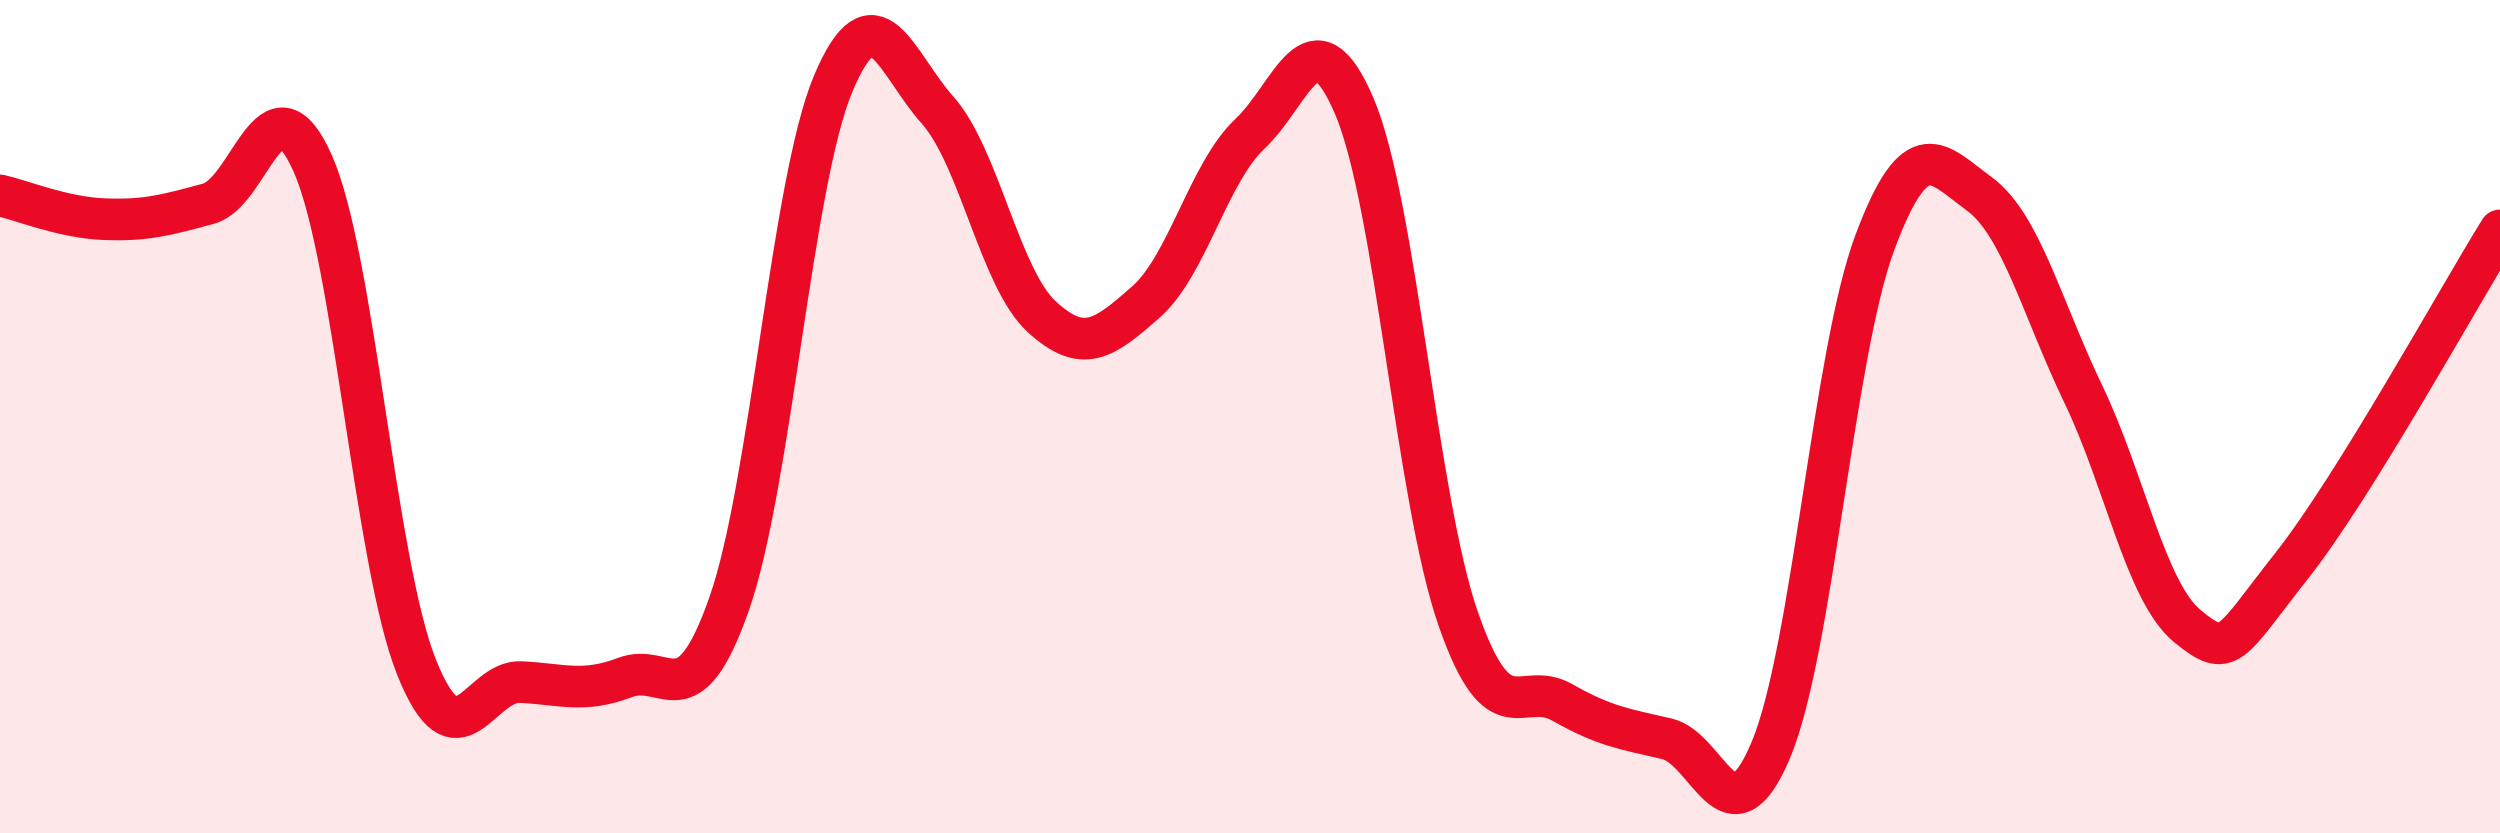 
    <svg width="60" height="20" viewBox="0 0 60 20" xmlns="http://www.w3.org/2000/svg">
      <path
        d="M 0,4.69 C 0.5,4.8 1.5,5.22 2.5,5.26 C 3.5,5.3 4,5.16 5,4.89 C 6,4.62 6.5,1.68 7.5,3.91 C 8.5,6.14 9,13.53 10,16.02 C 11,18.51 11.5,16.32 12.5,16.37 C 13.5,16.42 14,16.64 15,16.26 C 16,15.88 16.5,17.34 17.5,14.49 C 18.5,11.64 19,4.37 20,2 C 21,-0.37 21.5,1.52 22.5,2.64 C 23.5,3.76 24,6.68 25,7.6 C 26,8.52 26.5,8.13 27.5,7.25 C 28.5,6.37 29,4.15 30,3.21 C 31,2.27 31.5,0.21 32.5,2.54 C 33.5,4.87 34,12 35,14.86 C 36,17.72 36.5,16.29 37.5,16.86 C 38.5,17.43 39,17.5 40,17.73 C 41,17.96 41.5,20.38 42.5,18 C 43.5,15.62 44,8.48 45,5.81 C 46,3.14 46.5,3.92 47.5,4.65 C 48.5,5.38 49,7.38 50,9.46 C 51,11.54 51.5,14.21 52.5,15.03 C 53.5,15.85 53.5,15.48 55,13.58 C 56.5,11.68 59,7.14 60,5.53L60 20L0 20Z"
        fill="#EB0A25"
        opacity="0.1"
        stroke-linecap="round"
        stroke-linejoin="round"
      />
      <path
        d="M 0,4.69 C 0.5,4.8 1.5,5.22 2.5,5.26 C 3.5,5.3 4,5.16 5,4.89 C 6,4.62 6.5,1.68 7.5,3.91 C 8.5,6.14 9,13.53 10,16.02 C 11,18.51 11.5,16.32 12.5,16.37 C 13.5,16.42 14,16.64 15,16.26 C 16,15.88 16.5,17.34 17.5,14.49 C 18.5,11.64 19,4.37 20,2 C 21,-0.37 21.5,1.52 22.5,2.64 C 23.5,3.76 24,6.68 25,7.6 C 26,8.52 26.5,8.13 27.5,7.25 C 28.5,6.37 29,4.15 30,3.21 C 31,2.27 31.5,0.21 32.5,2.54 C 33.5,4.87 34,12 35,14.86 C 36,17.72 36.5,16.29 37.5,16.86 C 38.5,17.43 39,17.5 40,17.73 C 41,17.96 41.5,20.38 42.5,18 C 43.5,15.62 44,8.48 45,5.81 C 46,3.14 46.5,3.92 47.5,4.65 C 48.5,5.38 49,7.38 50,9.46 C 51,11.54 51.5,14.21 52.5,15.03 C 53.5,15.85 53.5,15.48 55,13.58 C 56.5,11.68 59,7.14 60,5.53"
        stroke="#EB0A25"
        stroke-width="1"
        fill="none"
        stroke-linecap="round"
        stroke-linejoin="round"
      />
    </svg>
  